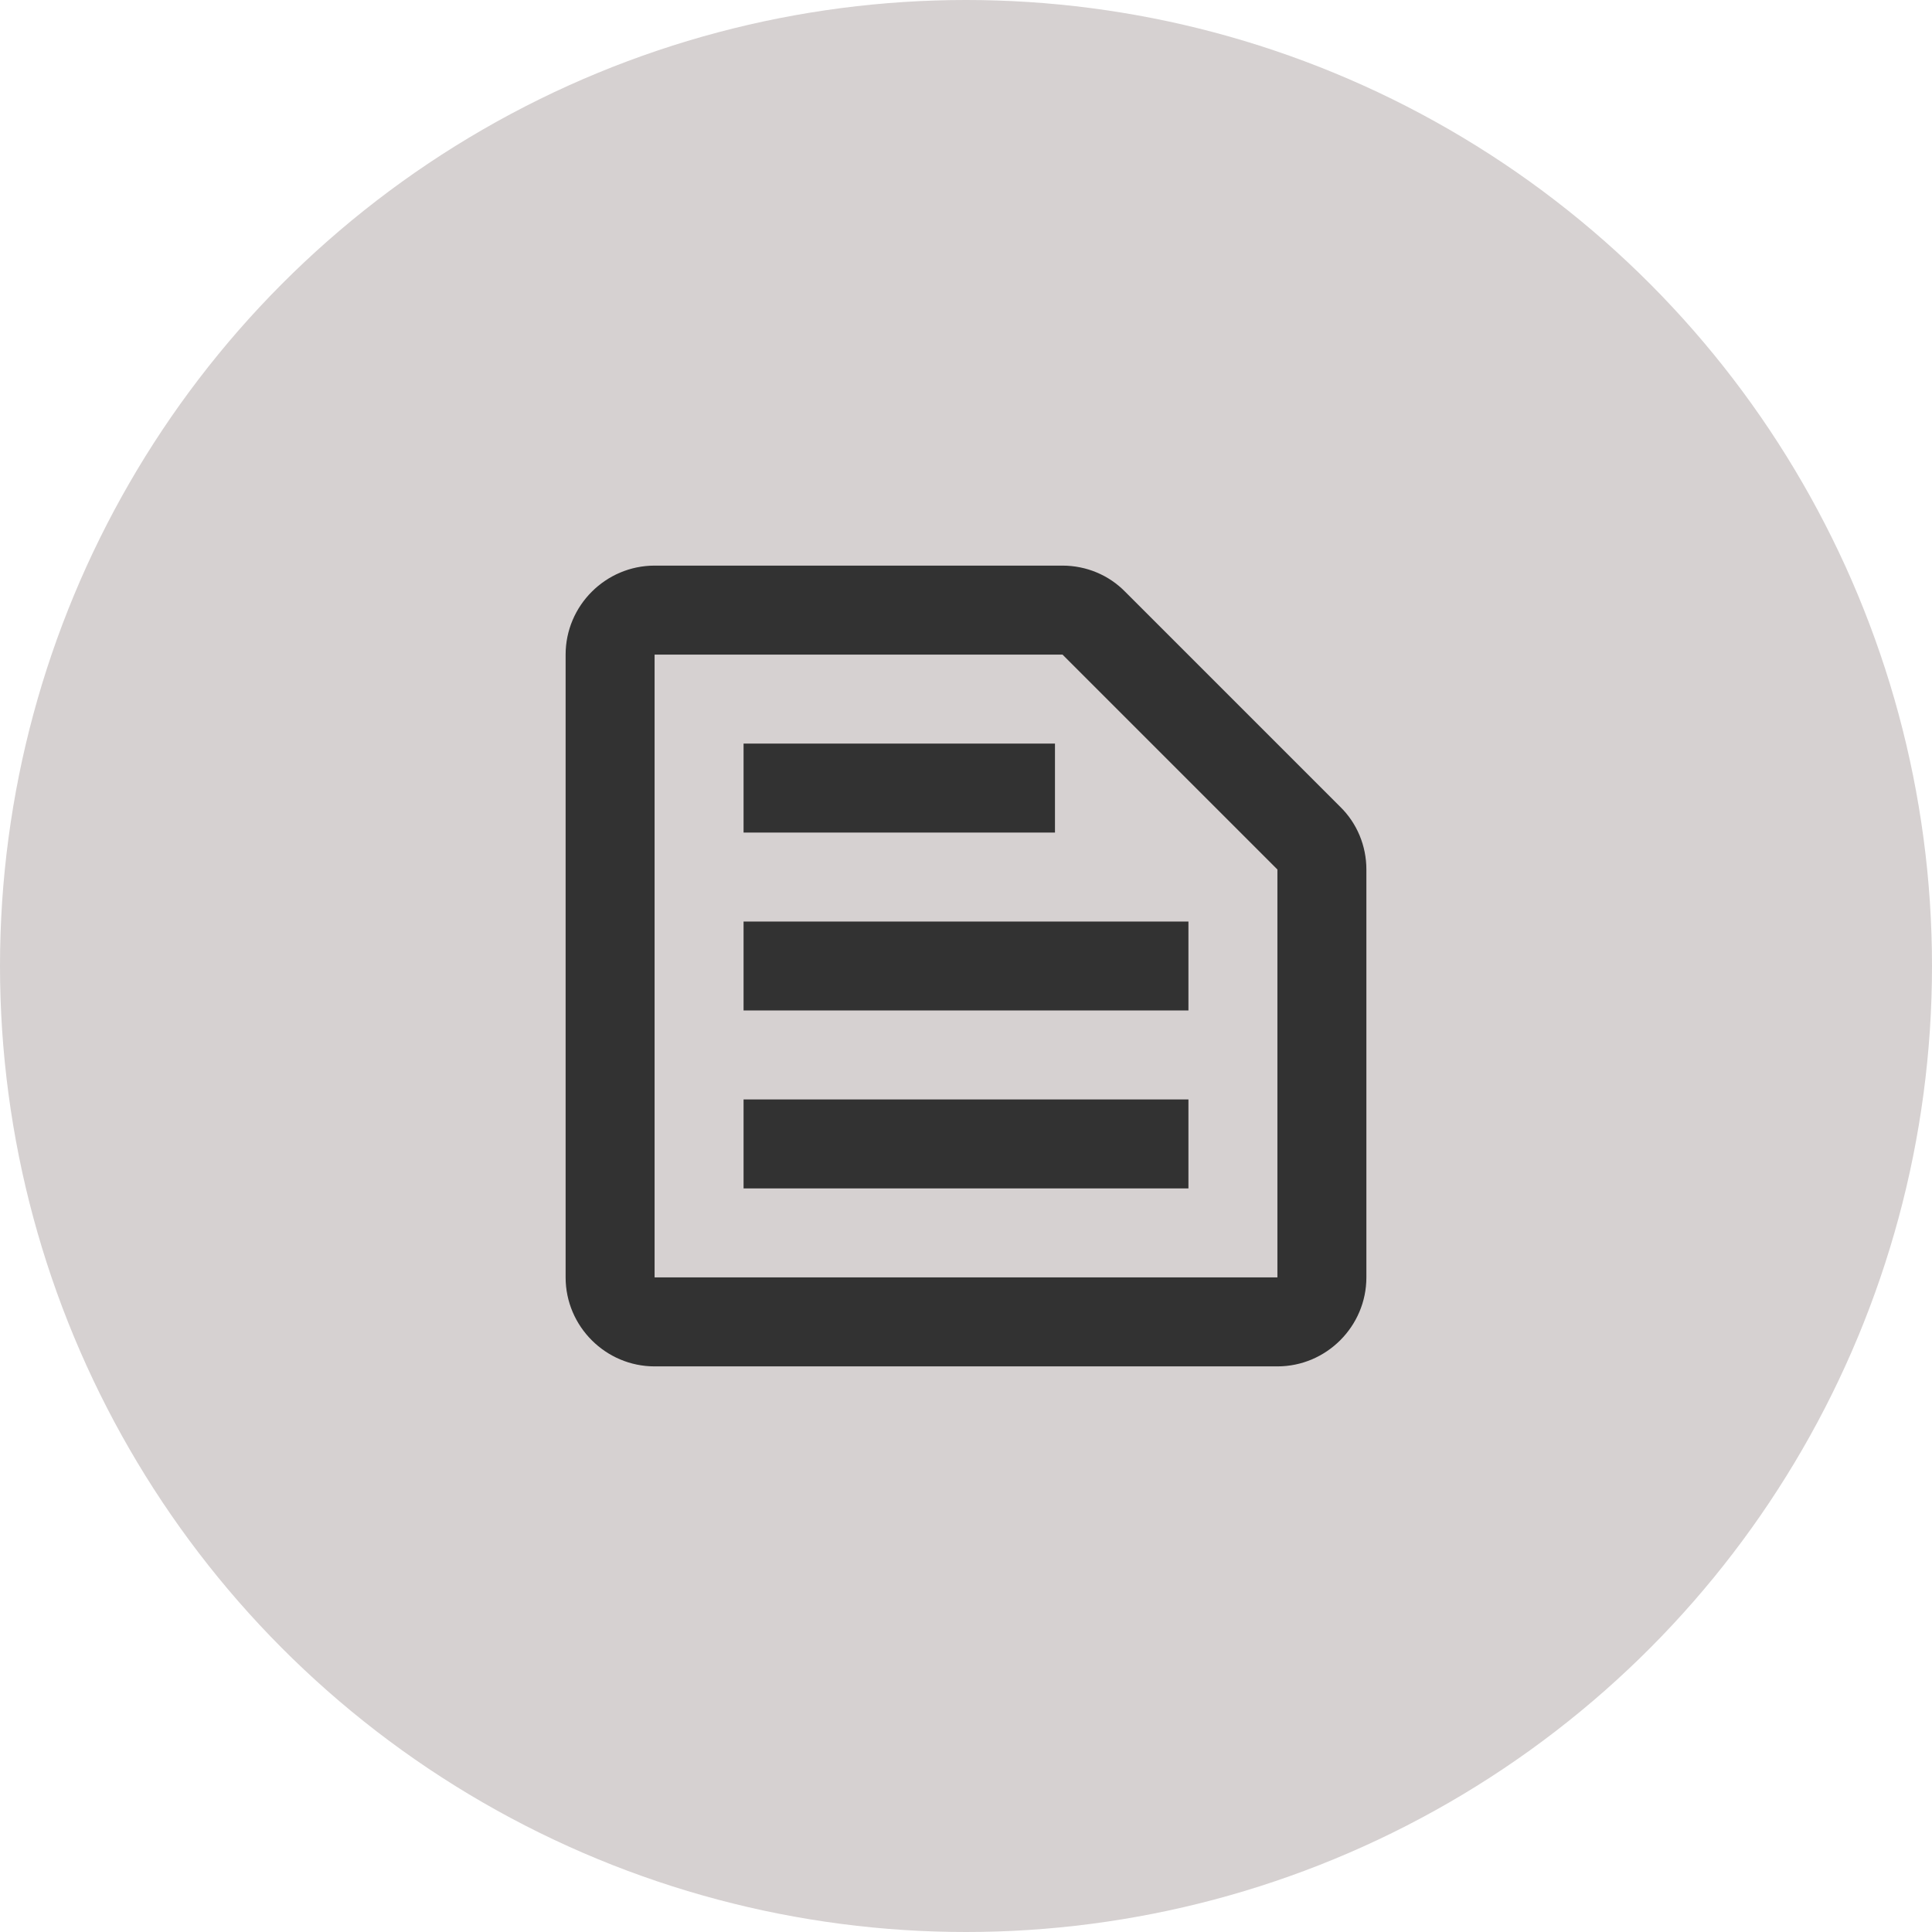 <svg width="76" height="76" viewBox="0 0 76 76" fill="none" xmlns="http://www.w3.org/2000/svg">
<circle cx="38" cy="38" r="38" fill="#D6D1D1"/>
<g clip-path="url(#clip0_52_57)">
<path d="M41.797 25.75L50.25 34.203V50.25H25.75V25.75H41.797ZM41.797 22.25H25.75C23.825 22.25 22.25 23.825 22.25 25.75V50.25C22.25 52.175 23.825 53.75 25.75 53.75H50.25C52.175 53.75 53.75 52.175 53.75 50.25V34.203C53.75 33.275 53.383 32.383 52.718 31.735L44.265 23.282C43.617 22.617 42.725 22.25 41.797 22.25ZM29.25 43.25H46.75V46.75H29.25V43.25ZM29.25 36.25H46.75V39.75H29.25V36.25ZM29.25 29.25H41.5V32.75H29.25V29.25Z" fill="#323232"/>
</g>
<defs>
<clipPath id="clip0_52_57">
<rect width="42" height="42" fill="white" transform="translate(17 17)"/>
</clipPath>
</defs>
</svg>

